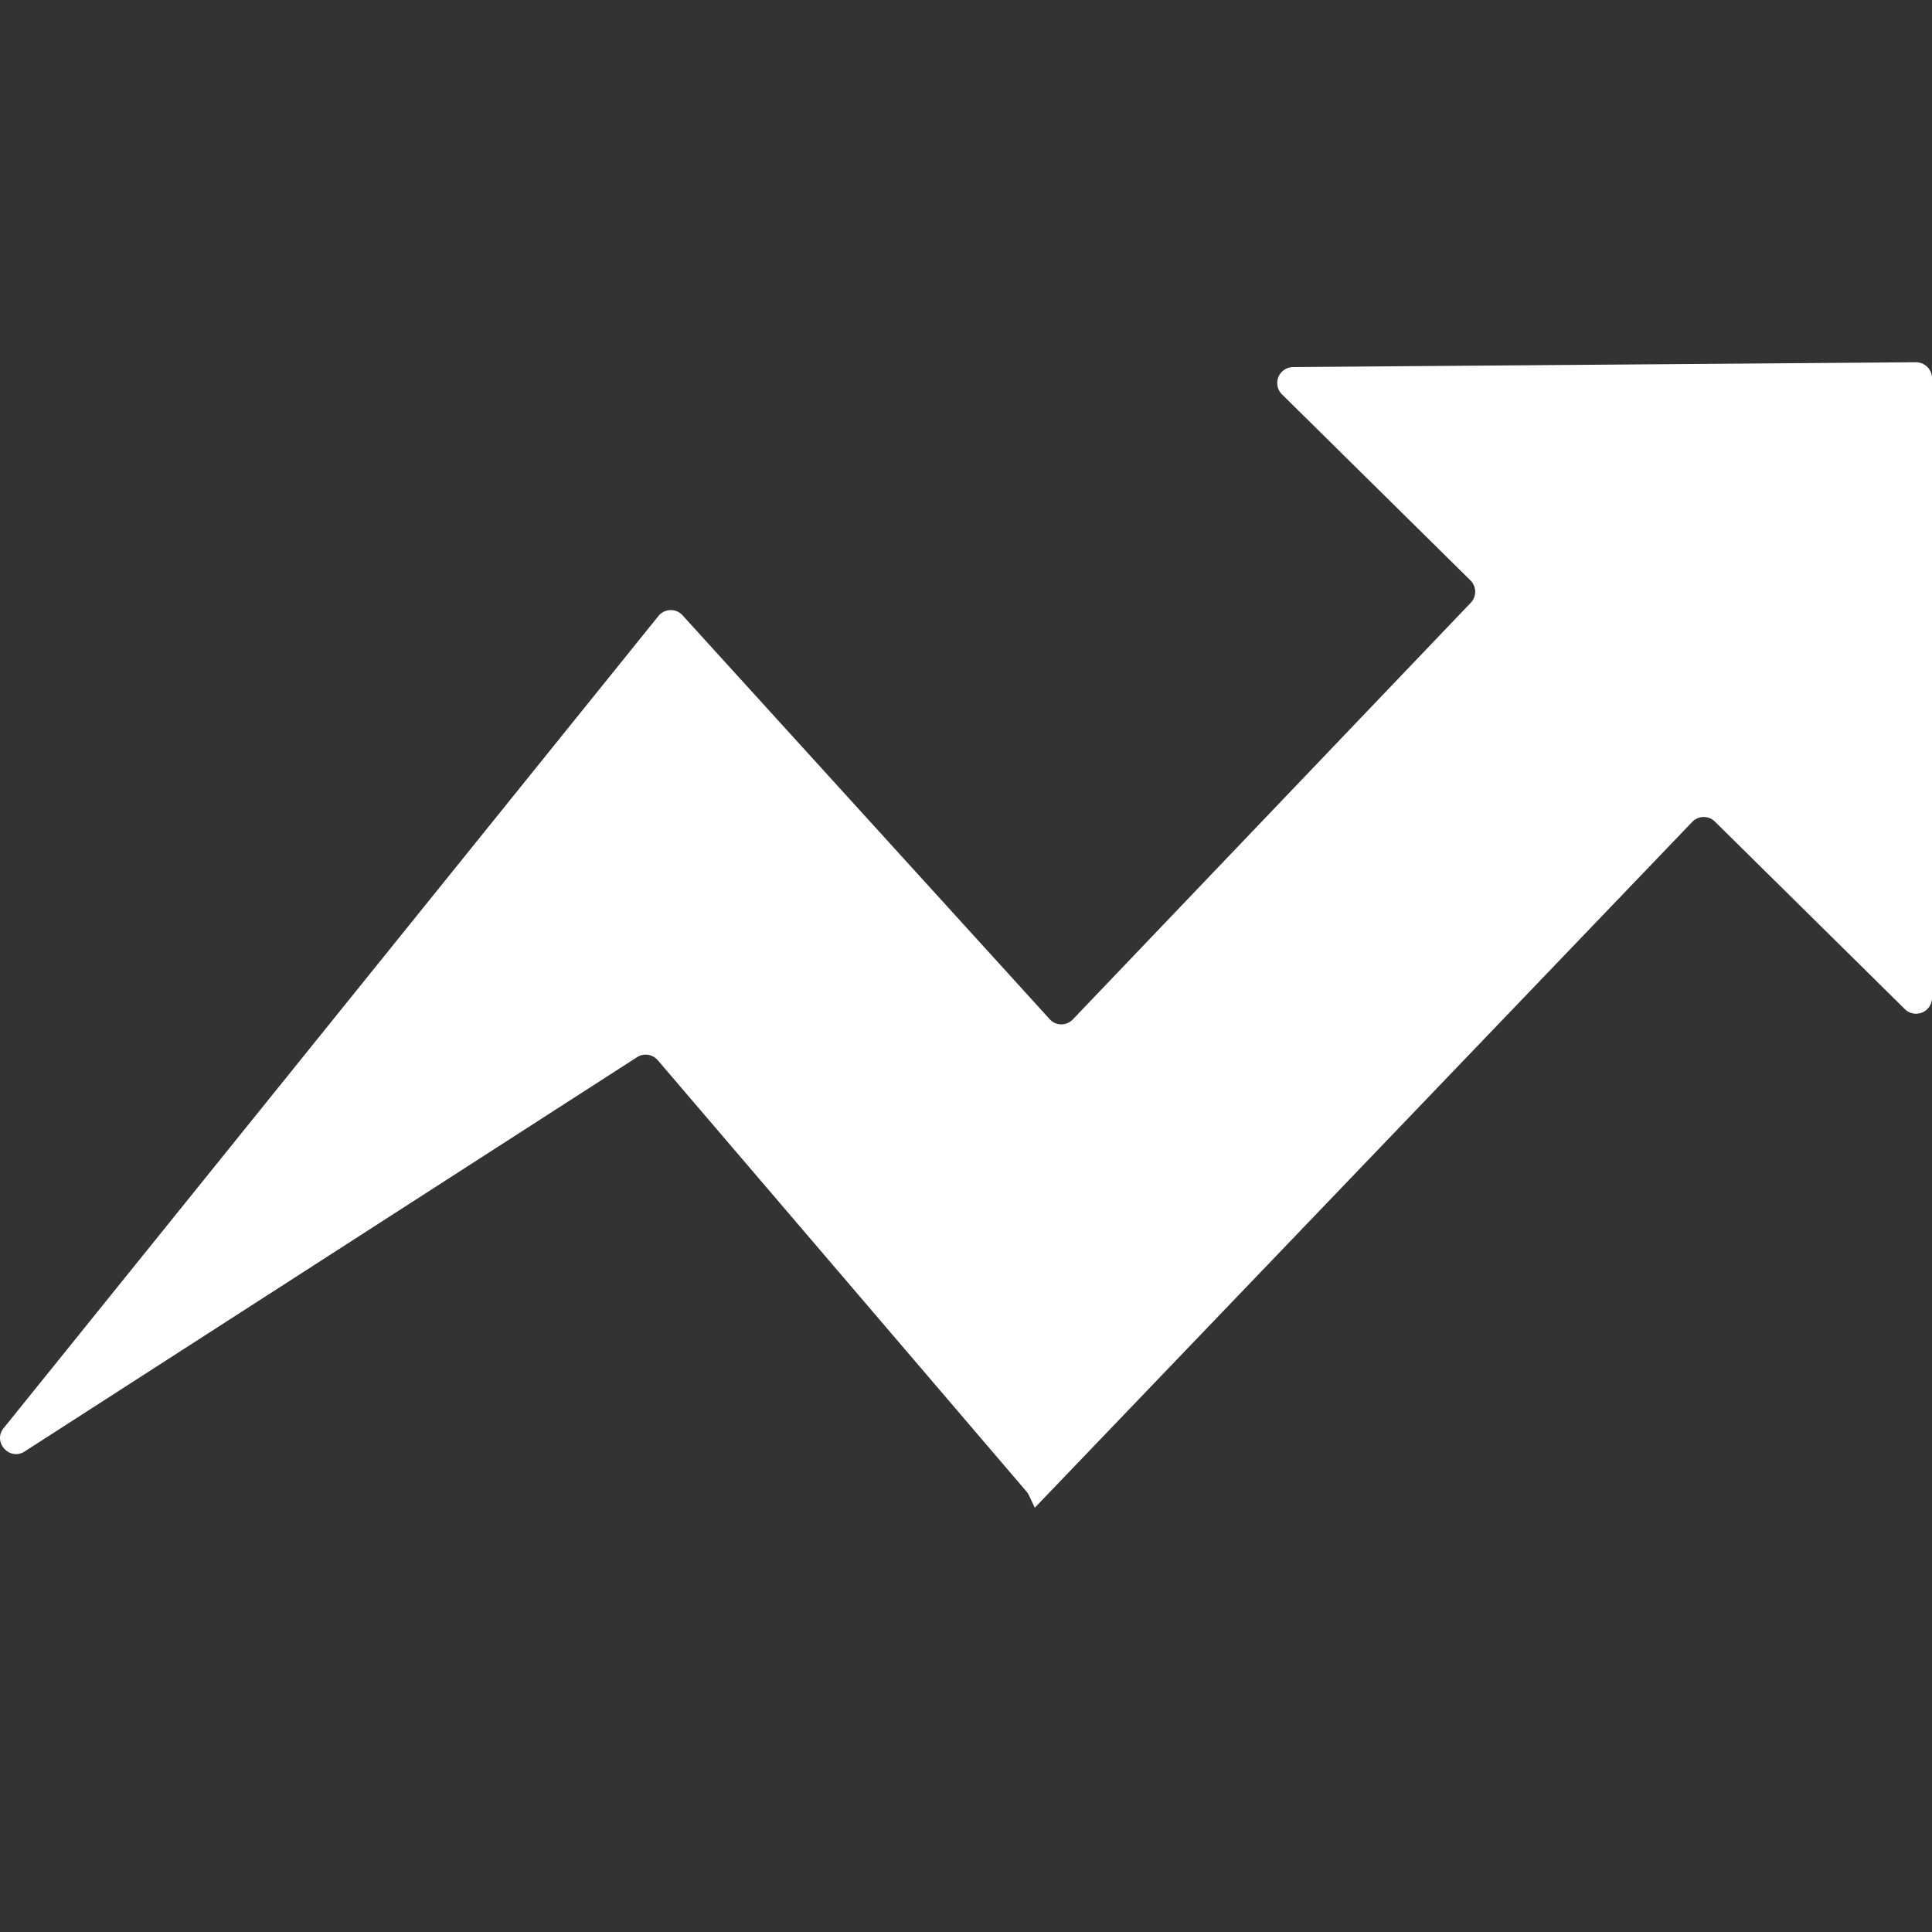 <?xml version="1.0" standalone="no"?><!DOCTYPE svg PUBLIC "-//W3C//DTD SVG 1.1//EN" "http://www.w3.org/Graphics/SVG/1.1/DTD/svg11.dtd"><svg t="1705462858213" class="icon" viewBox="0 0 1024 1024" version="1.1" xmlns="http://www.w3.org/2000/svg" p-id="1470" xmlns:xlink="http://www.w3.org/1999/xlink" width="100" height="100"><rect x="0" y="0" width="1024" height="1024" fill="#333333" stroke="none"/><path d="M548.48 799.168l-3.2-6.784a8.512 8.512 0 0 0-1.28-1.92l-195.328-228.48a8.448 8.448 0 0 0-11.008-1.664L13.12 769.28c-8.128 5.248-17.28-5.12-11.072-12.48L349.056 326.4a8.448 8.448 0 0 1 13.184 0.256l193.92 213.312c3.2 3.84 9.024 3.968 12.48 0.32l210.88-220.8a8.448 8.448 0 0 0-0.192-11.904l-99.84-98.56a8.448 8.448 0 0 1 5.888-14.464L1015.488 192c4.672 0 8.512 3.776 8.512 8.448v328.384a8.448 8.448 0 0 1-14.4 6.016l-100.672-99.392a8.448 8.448 0 0 0-12.032 0.192l-348.48 363.52z" fill="#ffffff" p-id="1471"></path></svg>